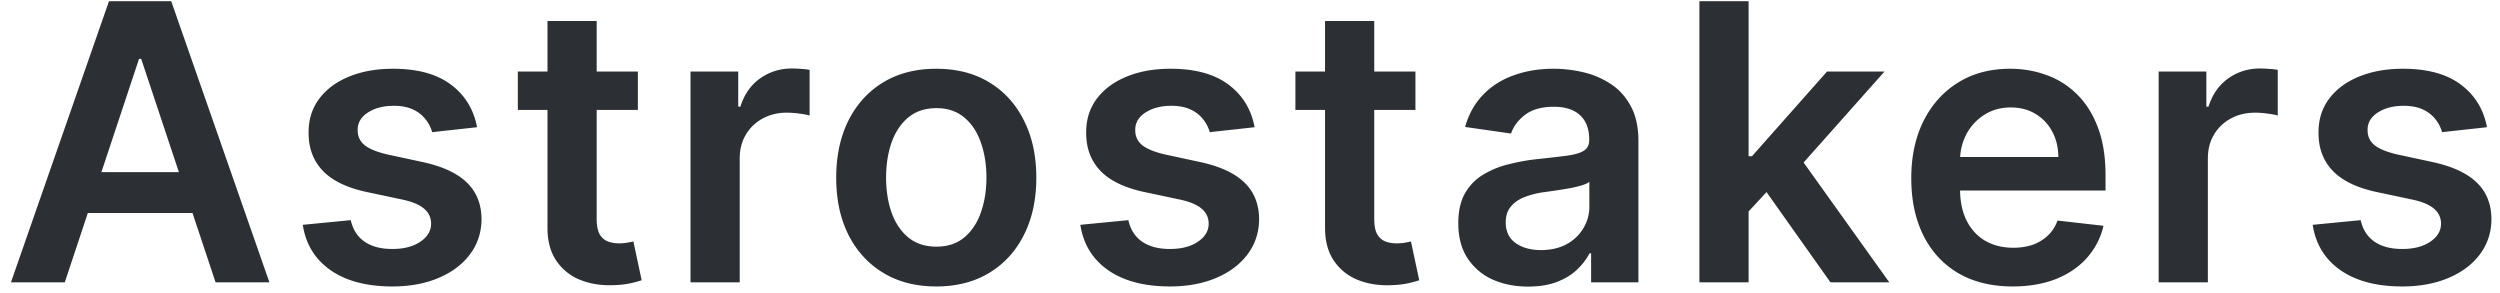 <svg viewBox="0 0 205 24" fill="none" xmlns="http://www.w3.org/2000/svg"><path d="M5.313 23.15H.898L8.936.1h5.105l8.05 23.05h-4.415L11.578 4.828H11.4L5.313 23.151Zm.145-9.037h12.04v3.354H5.457v-3.354ZM39.118 10.432l-3.679.405a2.994 2.994 0 0 0-.546-1.057 2.716 2.716 0 0 0-1.026-.8c-.43-.202-.958-.304-1.583-.304-.84 0-1.545.184-2.118.552-.564.368-.843.844-.836 1.43-.007.502.175.911.547 1.226.379.315 1.003.574 1.872.777l2.921.63c1.62.353 2.824.912 3.612 1.677.795.766 1.196 1.767 1.204 3.005-.008 1.088-.323 2.049-.948 2.882-.617.825-1.475 1.47-2.575 1.936-1.1.465-2.363.698-3.79.698-2.096 0-3.783-.443-5.061-1.329-1.278-.893-2.04-2.134-2.285-3.725l3.935-.383c.178.78.557 1.37 1.137 1.767.58.398 1.334.597 2.263.597.958 0 1.728-.199 2.307-.597.587-.397.881-.889.881-1.474 0-.495-.19-.904-.569-1.227-.371-.323-.95-.57-1.739-.743l-2.92-.619c-1.643-.345-2.858-.927-3.645-1.745-.788-.825-1.178-1.868-1.171-3.128-.008-1.066.279-1.989.858-2.77.587-.787 1.401-1.395 2.442-1.823 1.047-.435 2.255-.652 3.623-.652 2.006 0 3.586.431 4.737 1.294 1.16.863 1.877 2.03 2.152 3.5ZM52.305 5.863v3.151h-9.843V5.863h9.843ZM44.892 1.72h4.036v16.23c0 .548.081.968.245 1.26.17.286.394.48.669.586.275.105.58.157.914.157.252 0 .483-.018.69-.056.216-.037.38-.071.491-.101l.68 3.185a8.934 8.934 0 0 1-.925.248c-.394.09-.877.142-1.449.157-1.01.03-1.921-.123-2.731-.461a4.257 4.257 0 0 1-1.929-1.598c-.468-.72-.698-1.621-.69-2.702V1.721ZM56.622 23.15V5.864h3.913v2.881h.178c.312-.998.847-1.767 1.605-2.307.766-.548 1.64-.822 2.62-.822.223 0 .472.011.747.034.282.015.516.041.702.079v3.748c-.17-.06-.442-.113-.814-.158a7.416 7.416 0 0 0-1.058-.079c-.736 0-1.398.162-1.985.484a3.523 3.523 0 0 0-1.37 1.317c-.335.563-.503 1.212-.503 1.947v10.164h-4.035ZM76.774 23.489c-1.672 0-3.121-.372-4.348-1.115-1.226-.742-2.177-1.782-2.853-3.117-.67-1.336-1.004-2.897-1.004-4.683 0-1.785.335-3.35 1.004-4.693.676-1.343 1.627-2.386 2.853-3.13 1.227-.742 2.676-1.113 4.348-1.113 1.672 0 3.121.37 4.347 1.114 1.227.743 2.174 1.786 2.843 3.129.676 1.343 1.014 2.908 1.014 4.693 0 1.786-.338 3.347-1.014 4.683-.669 1.335-1.616 2.374-2.843 3.117-1.226.743-2.675 1.115-4.347 1.115Zm.022-3.265c.907 0 1.665-.25 2.274-.754.61-.51 1.063-1.193 1.36-2.048.305-.855.457-1.808.457-2.859 0-1.058-.152-2.015-.457-2.87-.297-.863-.75-1.55-1.36-2.06-.61-.51-1.367-.765-2.274-.765-.929 0-1.702.255-2.319.765-.609.51-1.066 1.197-1.37 2.06-.298.855-.447 1.812-.447 2.87 0 1.05.149 2.004.446 2.859.305.855.762 1.538 1.372 2.048.616.503 1.39.755 2.318.755ZM102.879 10.432l-3.68.405a2.994 2.994 0 0 0-.545-1.057 2.717 2.717 0 0 0-1.026-.8c-.43-.202-.959-.304-1.583-.304-.84 0-1.546.184-2.118.552-.565.368-.843.844-.836 1.43-.007.502.175.911.546 1.226.38.315 1.004.574 1.873.777l2.92.63c1.621.353 2.825.912 3.613 1.677.795.766 1.196 1.767 1.204 3.005-.008 1.088-.324 2.049-.948 2.882-.617.825-1.475 1.47-2.575 1.936-1.1.465-2.363.698-3.79.698-2.096 0-3.783-.443-5.061-1.329-1.279-.893-2.04-2.134-2.286-3.725l3.935-.383c.179.78.558 1.37 1.137 1.767.58.398 1.334.597 2.263.597.96 0 1.728-.199 2.308-.597.587-.397.88-.889.88-1.474 0-.495-.189-.904-.568-1.227-.371-.323-.951-.57-1.739-.743l-2.92-.619c-1.643-.345-2.858-.927-3.646-1.745-.787-.825-1.178-1.868-1.17-3.128-.008-1.066.278-1.989.858-2.77.587-.787 1.401-1.395 2.441-1.823 1.048-.435 2.256-.652 3.623-.652 2.007 0 3.586.431 4.738 1.294 1.159.863 1.877 2.03 2.152 3.5ZM116.066 5.863v3.151h-9.843V5.863h9.843Zm-7.413-4.142h4.035v16.23c0 .548.082.968.246 1.26.171.286.393.48.668.586.275.105.58.157.915.157.252 0 .483-.018.691-.056.215-.037.379-.071.49-.101l.68 3.185a8.914 8.914 0 0 1-.925.248c-.394.09-.877.142-1.449.157-1.011.03-1.921-.123-2.731-.461a4.26 4.26 0 0 1-1.929-1.598c-.468-.72-.699-1.621-.691-2.702V1.721ZM125.31 23.5c-1.085 0-2.062-.195-2.932-.585a4.795 4.795 0 0 1-2.051-1.756c-.498-.773-.747-1.726-.747-2.86 0-.975.178-1.781.535-2.42a4.166 4.166 0 0 1 1.461-1.53 7.312 7.312 0 0 1 2.084-.867 16.8 16.8 0 0 1 2.419-.438 95.457 95.457 0 0 0 2.442-.282c.624-.09 1.077-.225 1.36-.405.289-.188.434-.476.434-.867v-.067c0-.848-.249-1.505-.747-1.97-.498-.465-1.215-.698-2.151-.698-.989 0-1.773.218-2.352.653-.572.435-.959.95-1.16 1.542l-3.767-.54c.297-1.05.787-1.929 1.471-2.634.684-.713 1.52-1.246 2.508-1.598.989-.36 2.081-.54 3.278-.54.825 0 1.646.097 2.463.292a6.891 6.891 0 0 1 2.241.968c.676.443 1.219 1.047 1.627 1.812.417.766.625 1.722.625 2.87v11.57h-3.88v-2.374h-.133c-.246.48-.591.93-1.037 1.35-.439.413-.992.747-1.661 1.002-.662.248-1.438.372-2.33.372Zm1.048-2.994c.81 0 1.512-.161 2.107-.484a3.564 3.564 0 0 0 1.371-1.306c.327-.54.49-1.129.49-1.767v-2.037c-.126.105-.341.203-.646.293a9.09 9.09 0 0 1-1.003.236c-.372.067-.74.127-1.104.18-.364.053-.68.098-.948.135a6.995 6.995 0 0 0-1.616.405c-.476.188-.851.45-1.126.788-.275.33-.412.758-.412 1.283 0 .75.271 1.317.813 1.7.543.383 1.234.574 2.074.574ZM143.029 17.726l-.011-4.919h.646l6.154-6.944h4.715l-7.569 8.509h-.836l-3.099 3.354Zm-3.679 5.425V.1h4.036v23.05h-4.036Zm10.747 0-5.574-7.868 2.72-2.87 7.68 10.738h-4.826ZM165.04 23.489c-1.717 0-3.2-.36-4.448-1.08-1.241-.729-2.196-1.757-2.865-3.085-.669-1.336-1.003-2.908-1.003-4.716 0-1.778.334-3.339 1.003-4.682.676-1.35 1.62-2.401 2.831-3.152 1.212-.758 2.635-1.136 4.27-1.136 1.055 0 2.051.172 2.987.517a6.746 6.746 0 0 1 2.498 1.576c.728.713 1.3 1.62 1.716 2.724.416 1.095.625 2.401.625 3.917v1.25h-14.035v-2.747h10.166c-.007-.78-.174-1.475-.501-2.082a3.668 3.668 0 0 0-1.371-1.452c-.58-.353-1.256-.53-2.029-.53-.825 0-1.55.203-2.174.608a4.171 4.171 0 0 0-1.46 1.576 4.563 4.563 0 0 0-.524 2.127v2.398c0 1.005.182 1.868.546 2.588.364.713.873 1.261 1.527 1.644.654.375 1.42.563 2.296.563.588 0 1.119-.083 1.595-.248a3.533 3.533 0 0 0 1.237-.754c.349-.33.613-.74.791-1.227l3.768.428a5.94 5.94 0 0 1-1.36 2.634c-.661.742-1.508 1.32-2.541 1.733-1.033.405-2.215.608-3.545.608ZM177.009 23.15V5.864h3.913v2.881h.178c.313-.998.848-1.767 1.606-2.307.765-.548 1.638-.822 2.619-.822.223 0 .472.011.747.034.283.015.517.041.703.079v3.748c-.171-.06-.443-.113-.814-.158a7.413 7.413 0 0 0-1.059-.079c-.736 0-1.397.162-1.984.484a3.526 3.526 0 0 0-1.372 1.317c-.334.563-.501 1.212-.501 1.947v10.164h-4.036ZM203.931 10.432l-3.679.405a2.995 2.995 0 0 0-.546-1.057 2.72 2.72 0 0 0-1.026-.8c-.431-.202-.959-.304-1.583-.304-.84 0-1.546.184-2.118.552-.565.368-.844.844-.836 1.43-.008.502.175.911.546 1.226.379.315 1.003.574 1.873.777l2.921.63c1.62.353 2.824.912 3.611 1.677.796.766 1.197 1.767 1.204 3.005-.007 1.088-.323 2.049-.947 2.882-.617.825-1.475 1.47-2.575 1.936-1.1.465-2.364.698-3.79.698-2.096 0-3.783-.443-5.061-1.329-1.279-.893-2.04-2.134-2.286-3.725l3.935-.383c.179.78.558 1.37 1.137 1.767.58.398 1.334.597 2.263.597.959 0 1.728-.199 2.308-.597.587-.397.881-.889.881-1.474 0-.495-.19-.904-.569-1.227-.371-.323-.951-.57-1.739-.743l-2.921-.619c-1.642-.345-2.857-.927-3.645-1.745-.788-.825-1.178-1.868-1.17-3.128-.008-1.066.278-1.989.858-2.77.587-.787 1.401-1.395 2.441-1.823 1.048-.435 2.256-.652 3.623-.652 2.007 0 3.586.431 4.738 1.294 1.159.863 1.877 2.03 2.152 3.5Z" fill="#2C3034"/></svg>